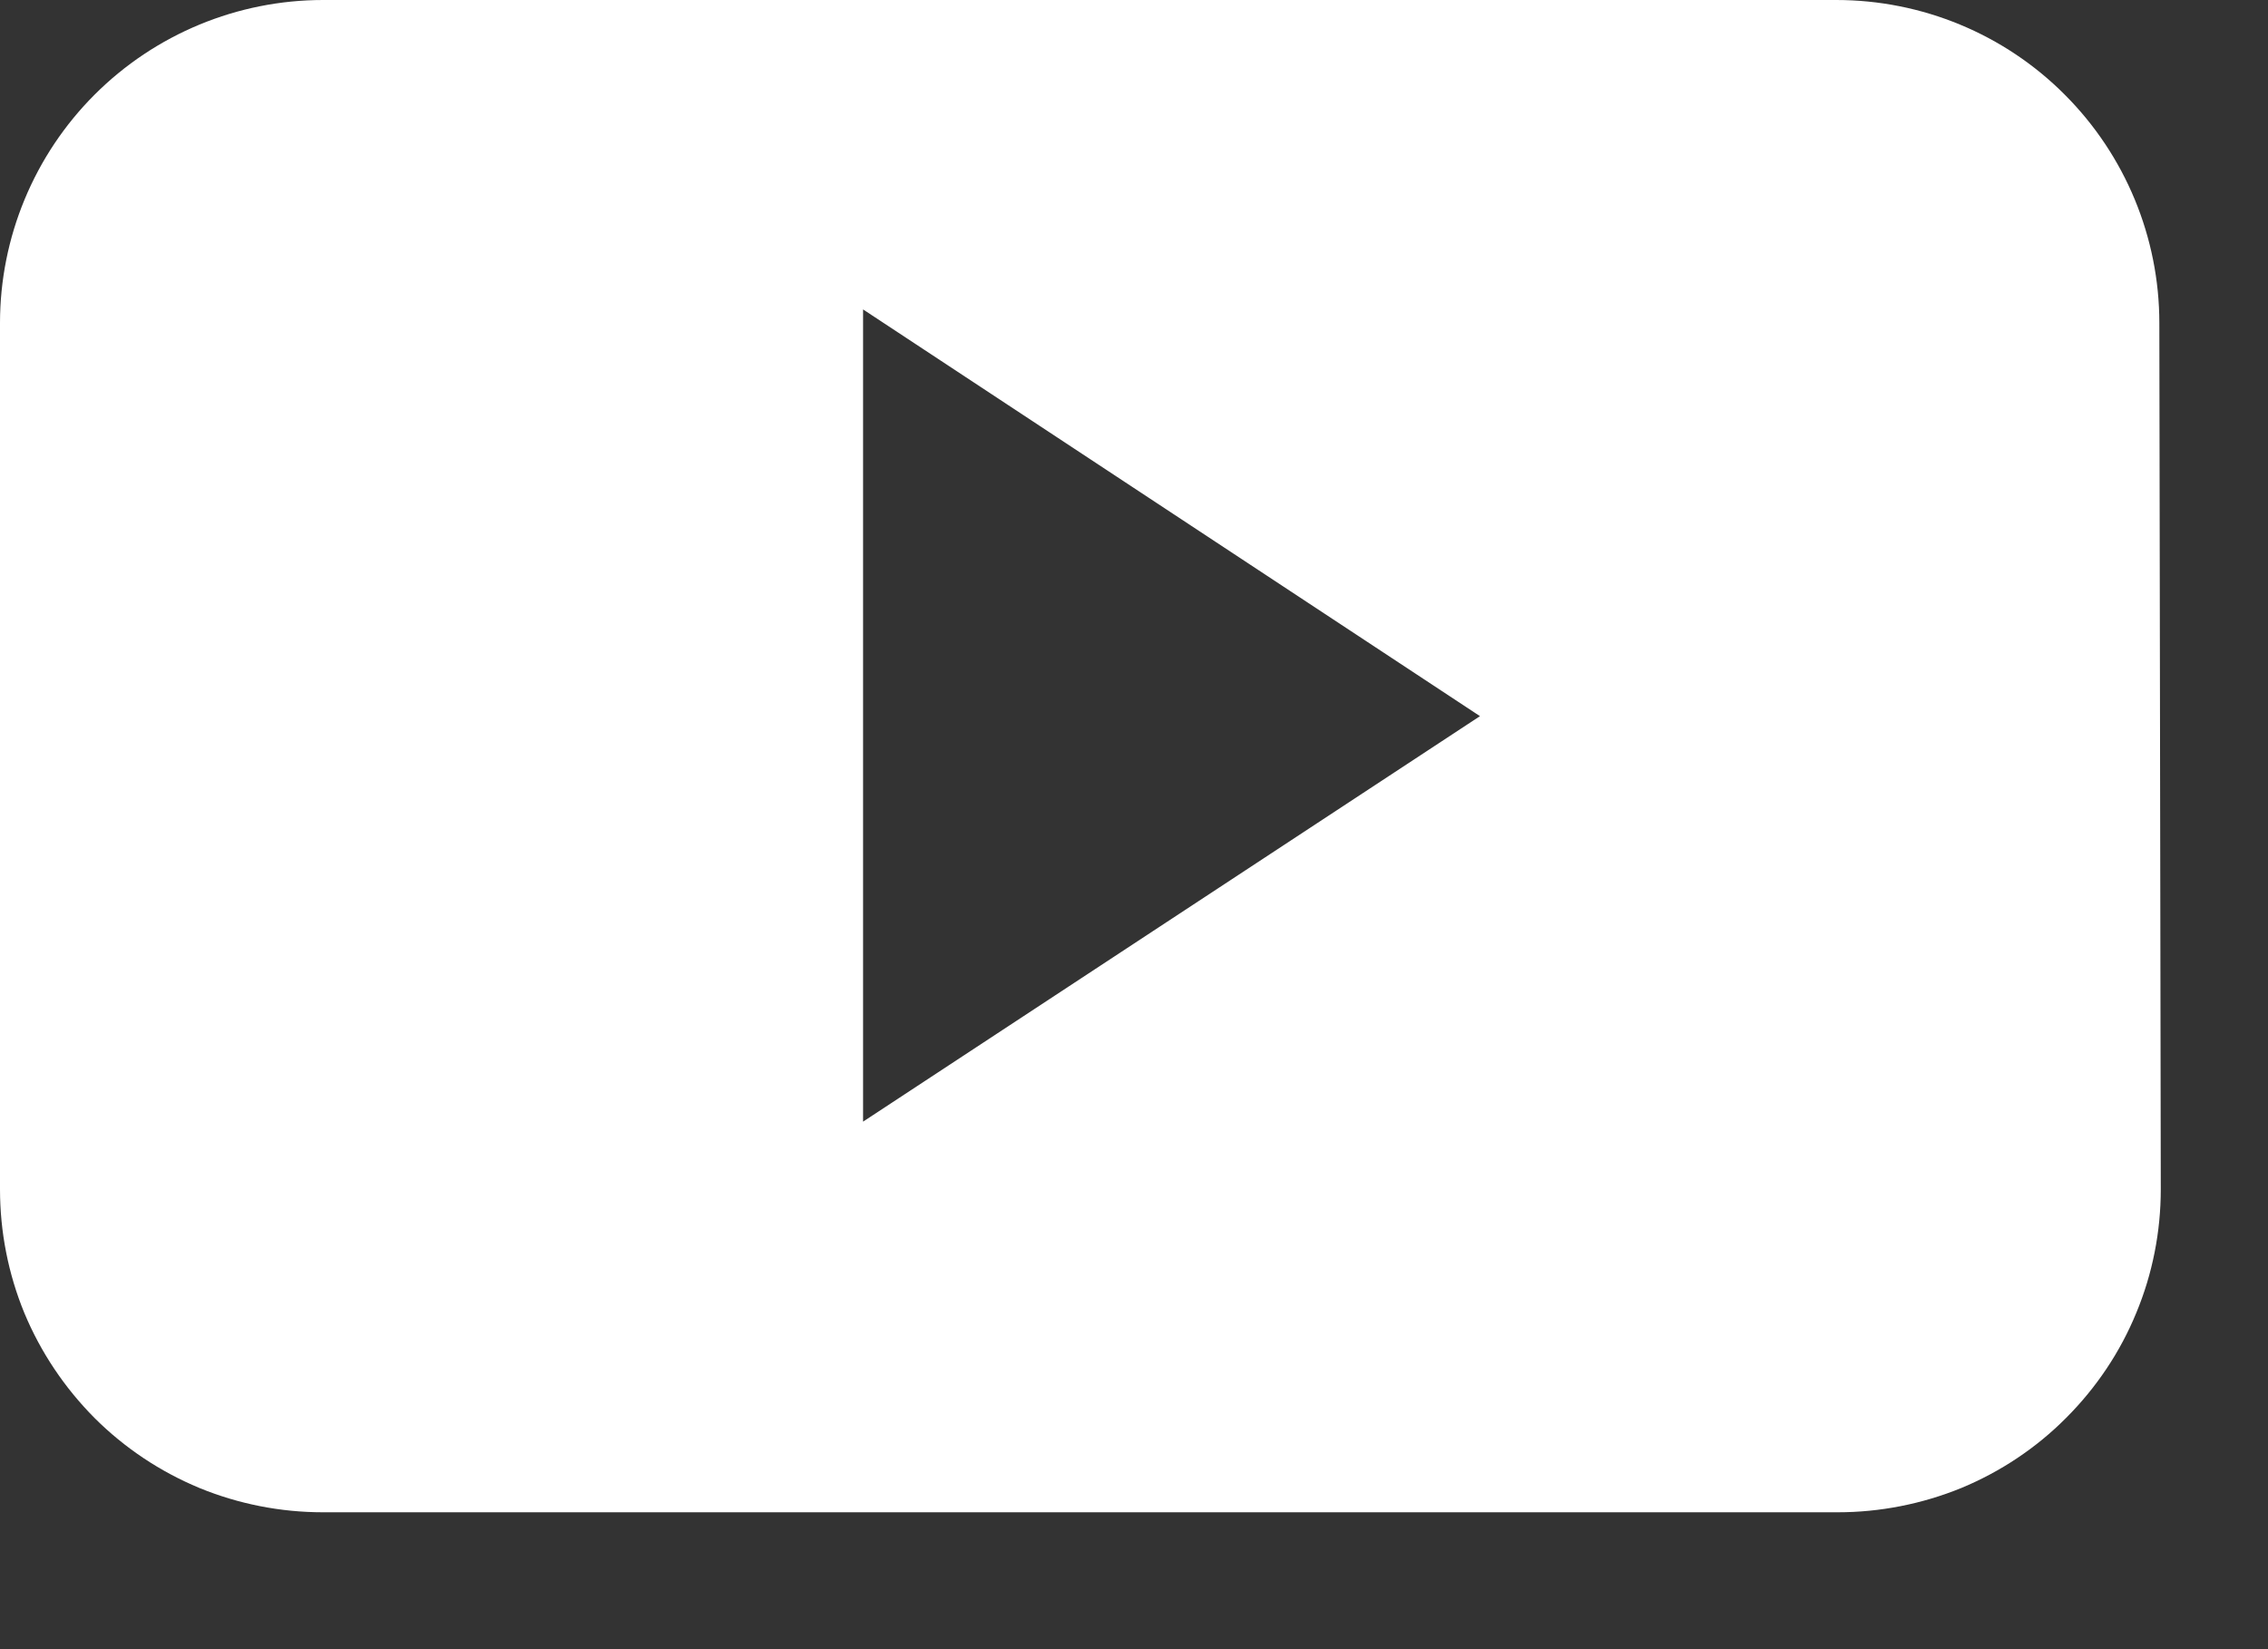<svg width="11" height="8" viewBox="0 0 11 8" fill="none" xmlns="http://www.w3.org/2000/svg">
<rect x="0" y="0" width="11" height="8" fill="#333333" stroke="none"/>
<path fill-rule="evenodd" clip-rule="evenodd" d="M10.473 1.567C10.473 1.152 10.308 0.753 10.014 0.459C9.721 0.165 9.322 0 8.906 0H1.567C1.152 0 0.753 0.165 0.459 0.459C0.165 0.753 2.94342e-06 1.152 2.94342e-06 1.567V5.769C-0 5.975 0.04 6.179 0.118 6.369C0.197 6.559 0.313 6.732 0.458 6.878C0.604 7.024 0.777 7.139 0.967 7.218C1.157 7.296 1.361 7.336 1.567 7.336H8.912C9.118 7.336 9.322 7.296 9.513 7.218C9.703 7.139 9.876 7.024 10.021 6.878C10.167 6.732 10.283 6.559 10.361 6.369C10.44 6.179 10.48 5.975 10.48 5.769L10.473 1.567ZM4.186 5.441V1.501L7.178 3.474L4.186 5.441Z" fill="white"/>
</svg>
